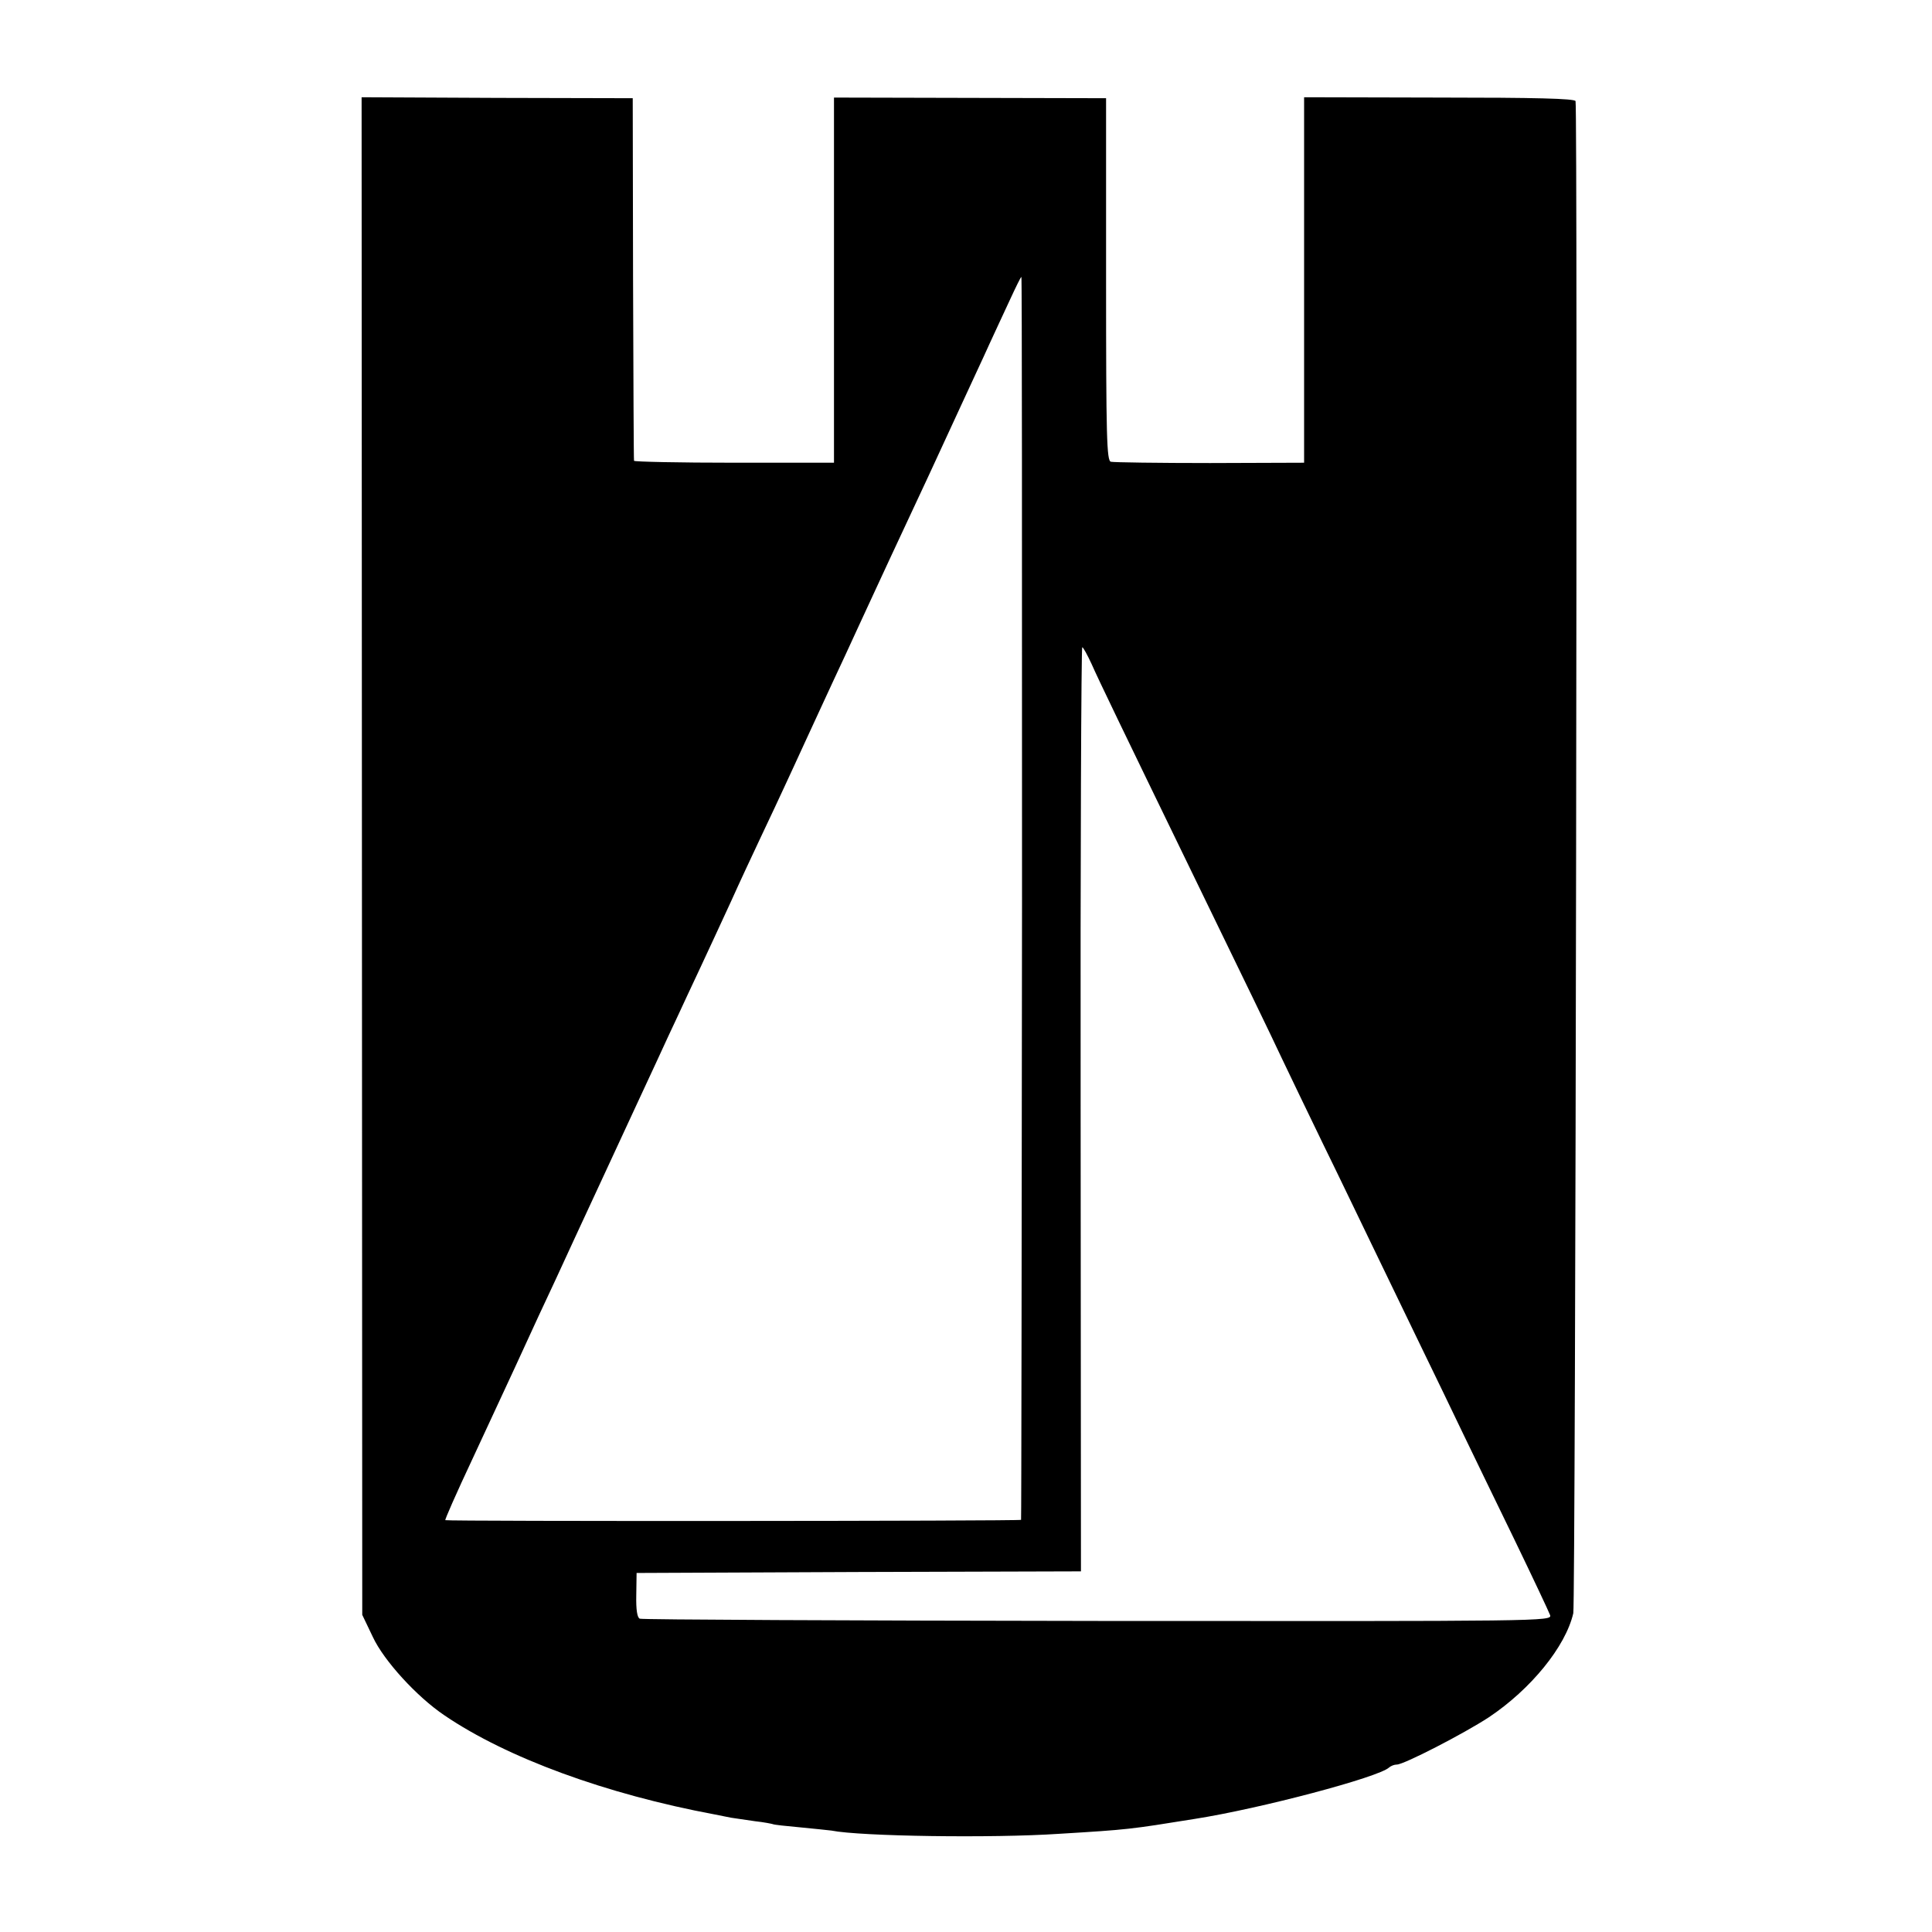 <?xml version="1.0" standalone="no"?>
<!DOCTYPE svg PUBLIC "-//W3C//DTD SVG 20010904//EN"
 "http://www.w3.org/TR/2001/REC-SVG-20010904/DTD/svg10.dtd">
<svg version="1.0" xmlns="http://www.w3.org/2000/svg"
 width="600pt" height="600pt" viewBox="0 0 600 600"
 preserveAspectRatio="xMidYMid meet">
<g transform="translate(0,600) scale(0.1,-0.1)"
fill="#000000" stroke="none">
<path d="M1124 3341 l1 -2356 33 -69 c34 -73 136 -185 222 -243 194 -132 502
-245 840 -308 14 -3 36 -7 50 -10 14 -2 48 -7 75 -11 28 -3 52 -8 55 -9 3 -2
41 -6 85 -10 44 -4 87 -9 97 -10 90 -18 501 -24 708 -10 215 13 220 14 419 46
205 32 574 130 605 160 6 5 16 9 24 9 22 0 208 96 286 147 130 87 238 219 262
323 7 33 14 4673 7 4696 -3 8 -127 11 -423 11 l-420 1 0 -568 0 -567 -292 -1
c-161 0 -300 2 -308 4 -13 3 -15 73 -15 566 l0 563 -422 1 -423 1 0 -567 0
-567 -310 0 c-170 0 -311 3 -311 6 -1 3 -2 258 -3 566 l-1 560 -421 1 -421 2
1 -2357z m2050 -128 c-1 -1061 -2 -1930 -3 -1933 -1 -4 -1782 -5 -1788 -1 -2
1 32 79 87 196 23 50 82 176 130 280 48 105 104 226 125 270 20 44 90 195 155
335 65 140 137 296 160 345 23 50 52 113 65 140 13 28 44 95 70 150 26 55 68
147 95 205 26 58 69 150 95 205 26 55 60 127 75 160 15 33 42 90 59 128 17 37
44 95 60 130 16 34 45 98 66 142 20 44 61 132 90 195 29 63 71 153 93 200 50
106 97 208 174 375 33 72 74 159 90 195 17 36 45 98 64 138 18 39 34 72 36 72
2 0 2 -867 2 -1927z m216 725 c21 -48 94 -199 312 -648 169 -348 243 -500 278
-575 21 -44 79 -165 130 -270 51 -104 118 -244 150 -310 32 -66 97 -201 145
-300 48 -99 111 -229 140 -290 29 -60 100 -207 158 -326 57 -118 107 -224 111
-235 6 -19 -18 -19 -1404 -18 -776 1 -1416 4 -1423 7 -8 3 -12 27 -11 73 l1
69 690 3 690 2 -1 1435 c-1 789 2 1435 5 1435 3 0 16 -24 29 -52z"/>
</g>
</svg>
